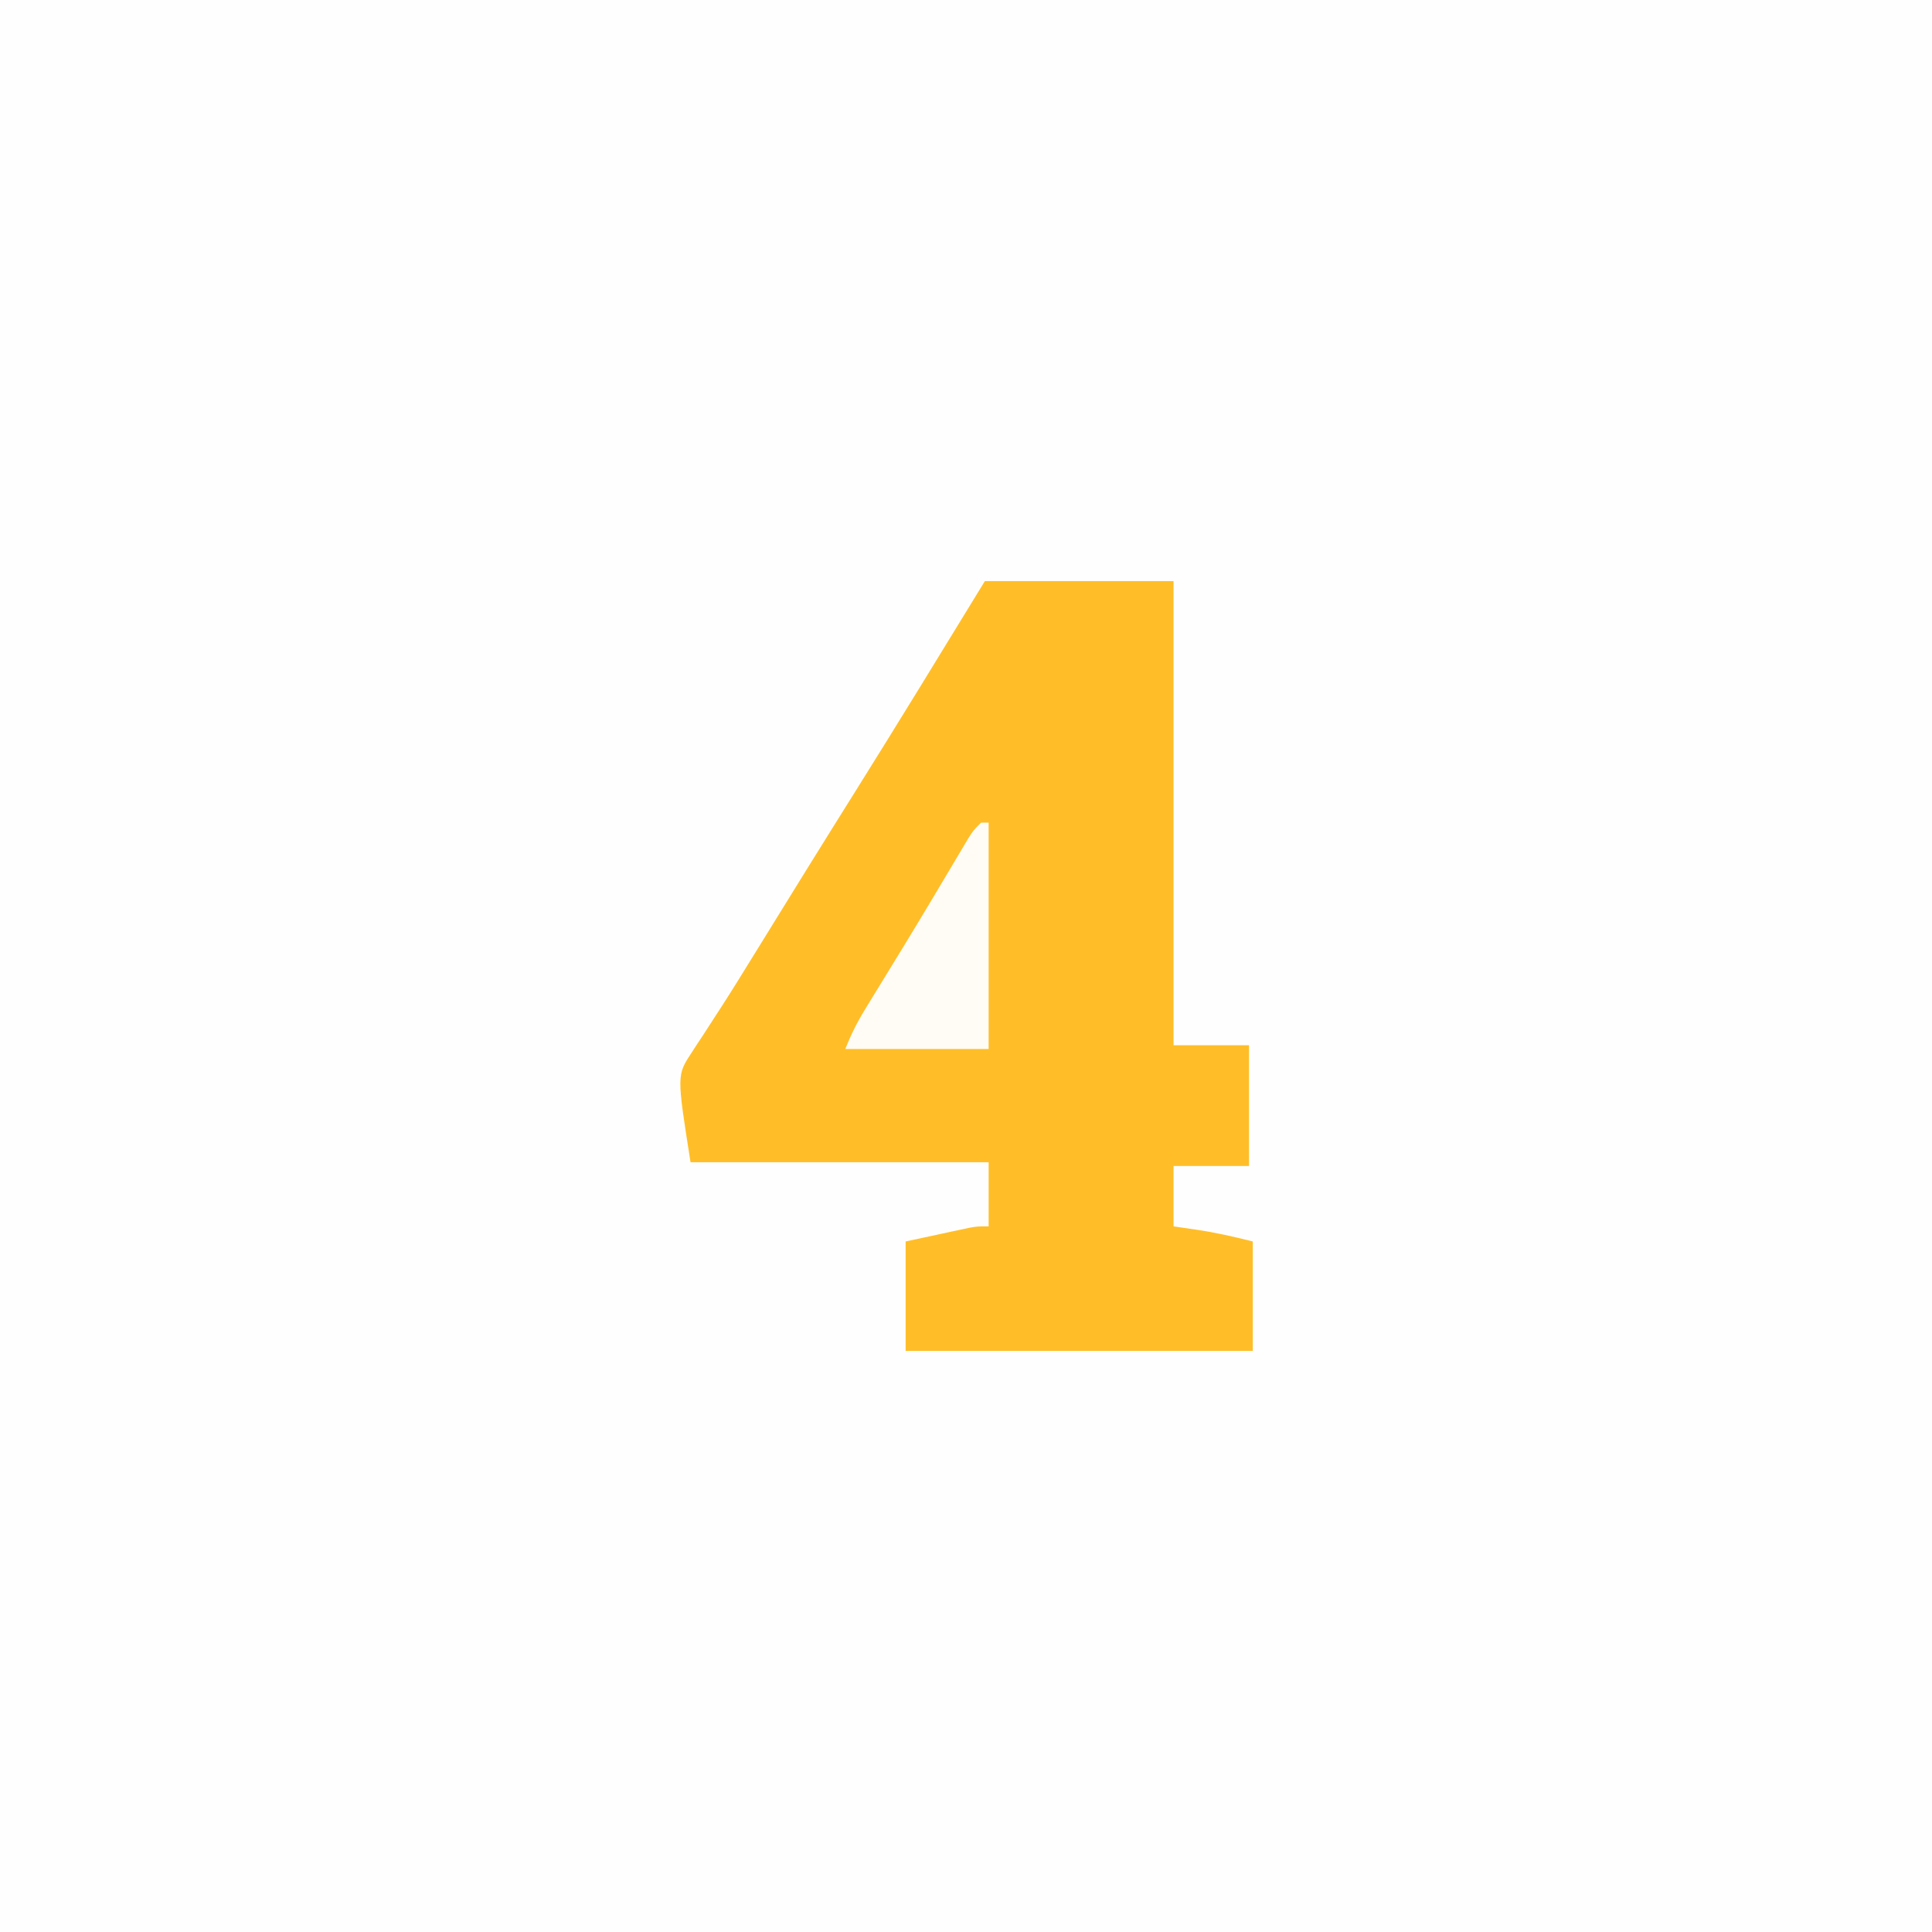 <svg xmlns="http://www.w3.org/2000/svg" width="512" height="512"><rect width="100%" height="100%" fill="#333333" stroke="none"/><path d="M0 0 C168.96 0 337.92 0 512 0 C512 168.96 512 337.92 512 512 C343.04 512 174.08 512 0 512 C0 343.04 0 174.08 0 0 Z " fill="#FFFEFE" transform="translate(0,0)"></path><path d="M0 0 C16.5 0 33 0 50 0 C50 40.59 50 81.18 50 123 C56.6 123 63.2 123 70 123 C70 133.56 70 144.12 70 155 C63.4 155 56.8 155 50 155 C50 160.28 50 165.56 50 171 C52.97 171.433 52.97 171.433 56 171.875 C61.164 172.628 65.882 173.721 71 175 C71 184.57 71 194.14 71 204 C40.64 204 10.28 204 -21 204 C-21 194.43 -21 184.86 -21 175 C-16.39 174.01 -16.39 174.01 -11.688 173 C-10.723 172.791 -9.758 172.582 -8.764 172.367 C-8 172.205 -7.236 172.042 -6.449 171.875 C-5.669 171.707 -4.889 171.54 -4.085 171.367 C-2 171 -2 171 1 171 C1 165.39 1 159.78 1 154 C-25.07 154 -51.14 154 -78 154 C-81.641 130.939 -81.641 130.939 -77.734 124.996 C-77.263 124.267 -76.792 123.537 -76.307 122.786 C-75.793 122.011 -75.279 121.236 -74.75 120.438 C-73.649 118.736 -72.548 117.035 -71.449 115.332 C-70.879 114.454 -70.308 113.575 -69.72 112.67 C-66.942 108.358 -64.253 103.992 -61.562 99.625 C-60.468 97.853 -59.372 96.081 -58.277 94.309 C-57.185 92.539 -56.092 90.77 -55 89 C-52.876 85.562 -50.751 82.124 -48.625 78.688 C-48.092 77.826 -47.559 76.964 -47.009 76.075 C-42.922 69.475 -38.808 62.892 -34.688 56.312 C-22.99 37.625 -11.496 18.812 0 0 Z " fill="#FFBE28" transform="translate(261,154)"></path><path d="M0 0 C0.66 0 1.32 0 2 0 C2 19.8 2 39.6 2 60 C-10.54 60 -23.08 60 -36 60 C-34.409 56.024 -32.828 52.874 -30.613 49.266 C-29.929 48.145 -29.244 47.025 -28.539 45.871 C-27.797 44.664 -27.055 43.457 -26.312 42.25 C-24.774 39.738 -23.239 37.224 -21.703 34.711 C-21.313 34.073 -20.923 33.436 -20.521 32.779 C-17.859 28.422 -15.224 24.05 -12.609 19.664 C-12.265 19.086 -11.92 18.508 -11.565 17.913 C-9.922 15.159 -8.283 12.404 -6.648 9.646 C-6.064 8.667 -5.48 7.688 -4.879 6.68 C-4.114 5.392 -4.114 5.392 -3.334 4.078 C-2 2 -2 2 0 0 Z " fill="#FFFCF6" transform="translate(260,218)"></path></svg>